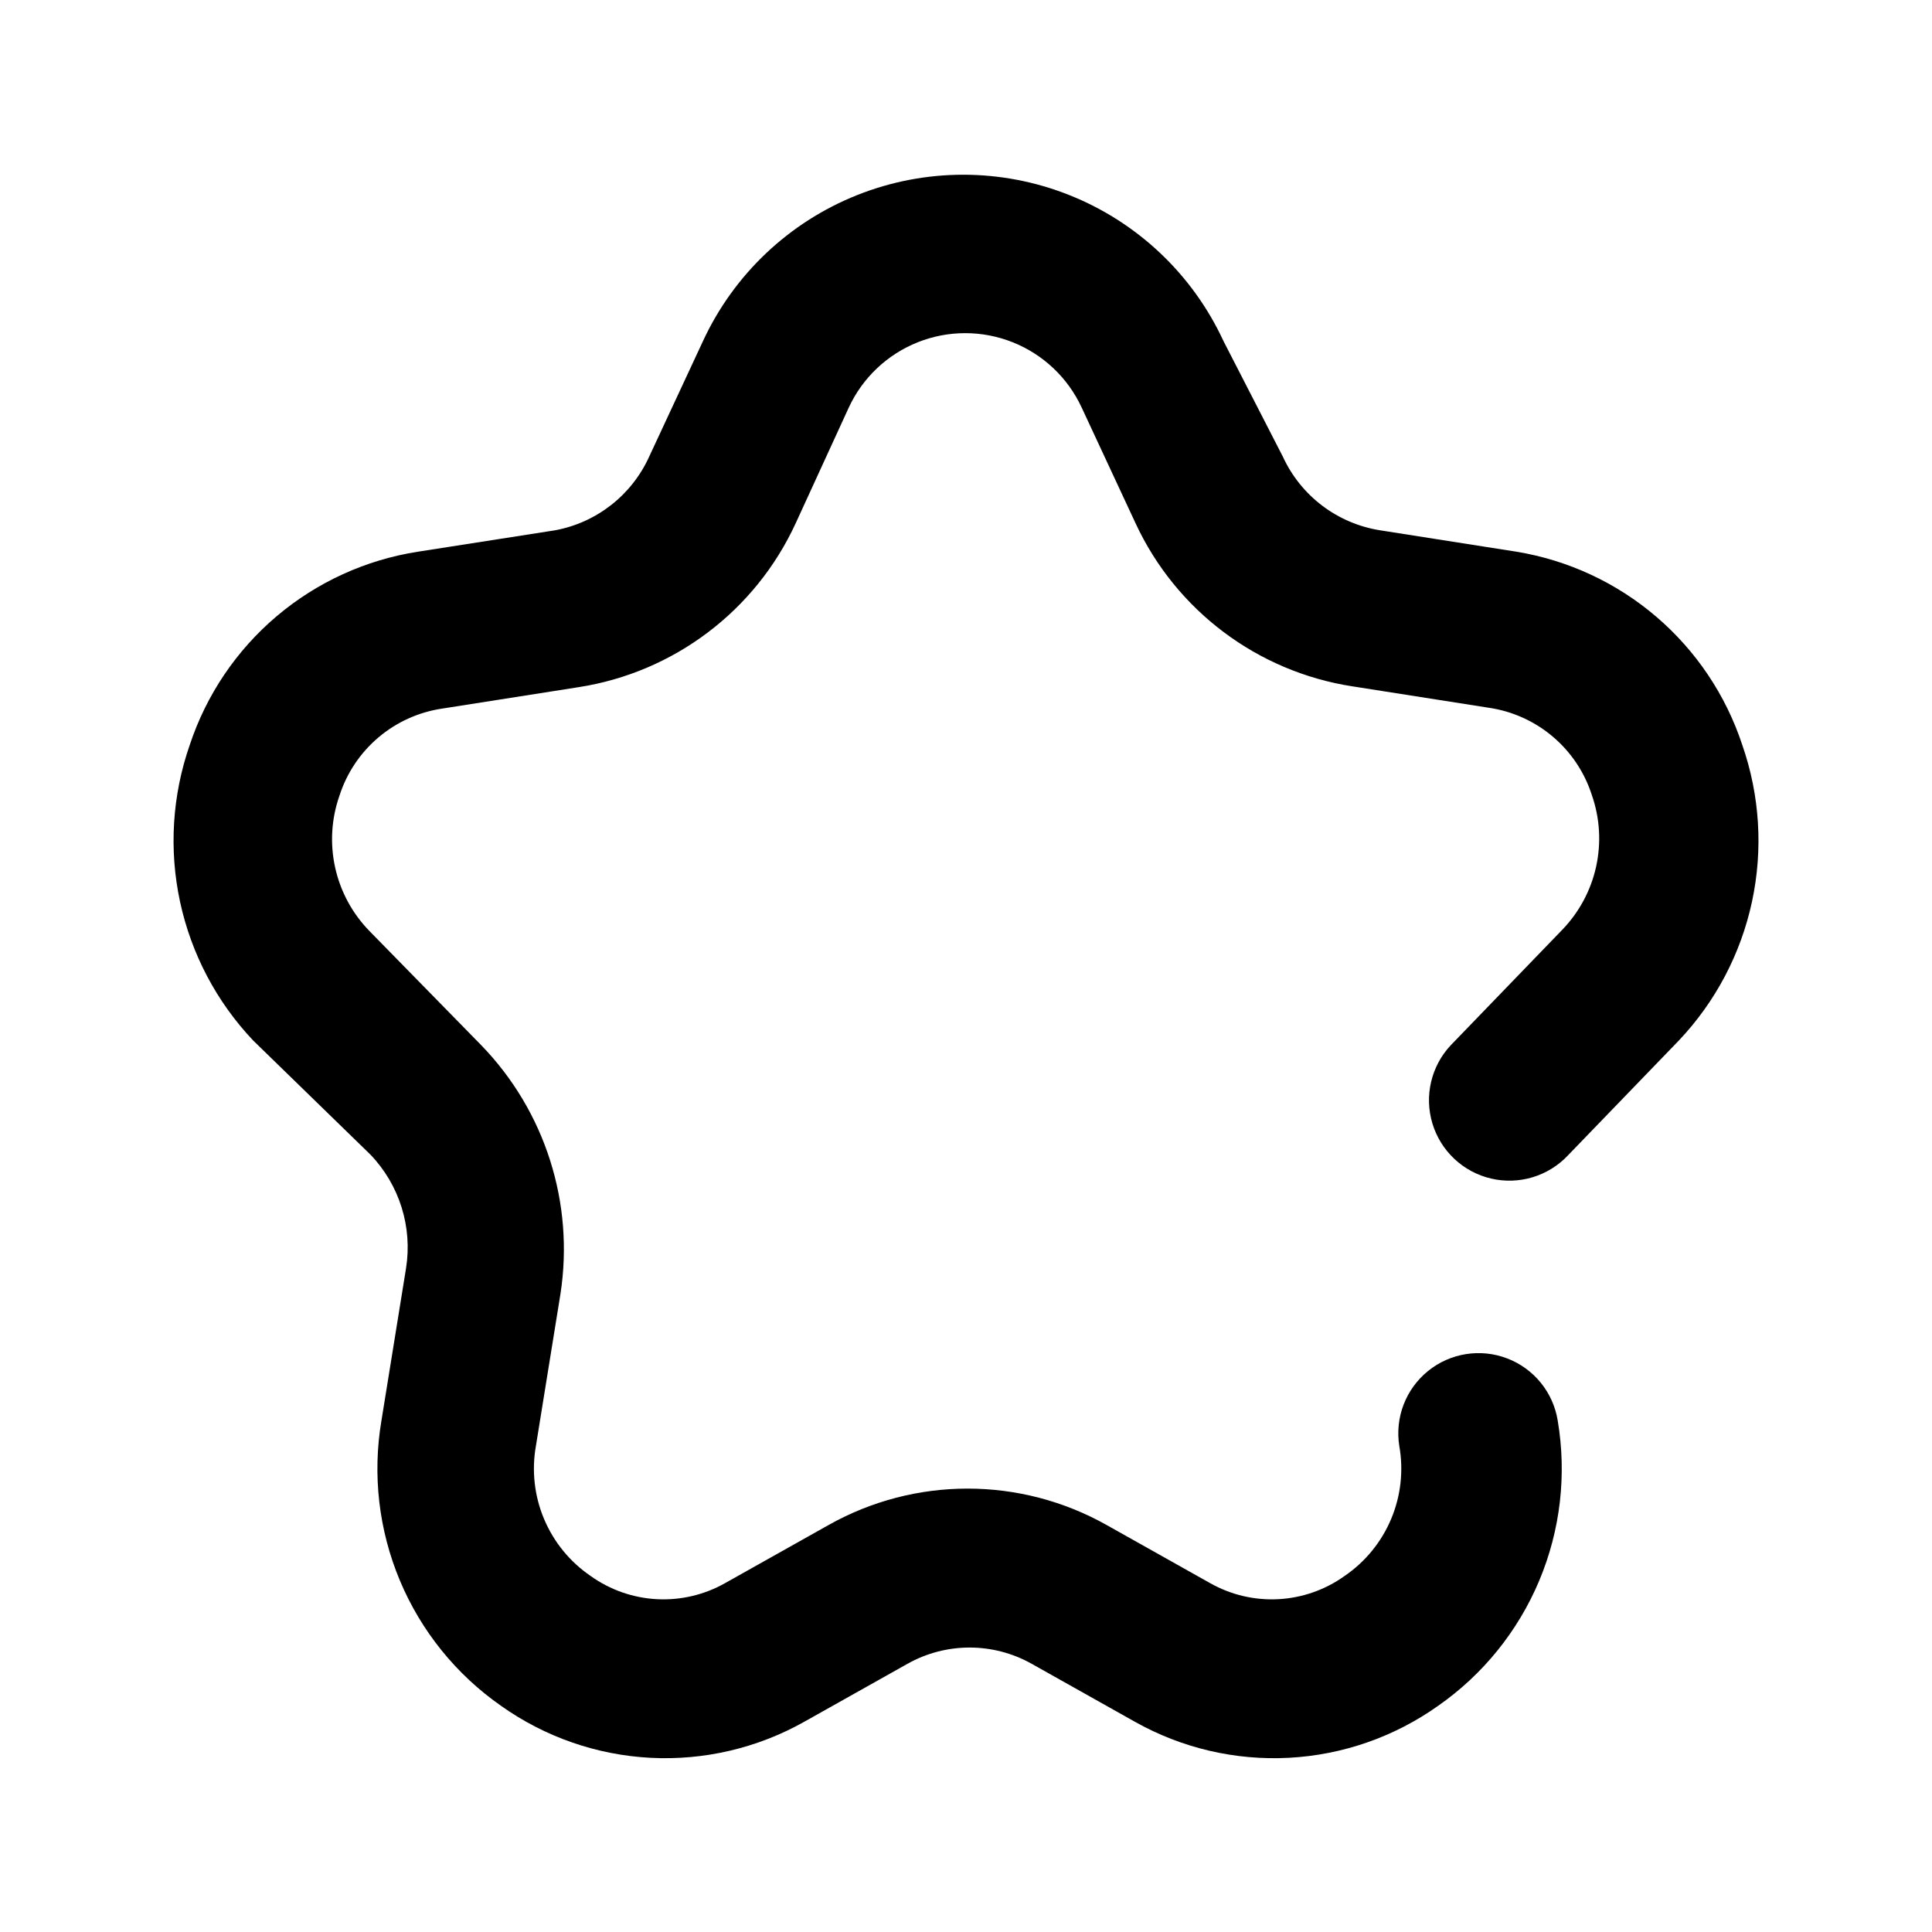 <?xml version="1.0" encoding="UTF-8"?>
<!-- Uploaded to: SVG Repo, www.svgrepo.com, Generator: SVG Repo Mixer Tools -->
<svg fill="#000000" width="800px" height="800px" version="1.1" viewBox="144 144 512 512" xmlns="http://www.w3.org/2000/svg">
 <path d="m588.93 419.73-29.391 30.438h0.004c-5.215 5.551-12.992 7.898-20.402 6.16-7.414-1.738-13.336-7.301-15.535-14.59-2.199-7.289-0.344-15.199 4.867-20.746l29.391-30.438v-0.004c4.543-4.644 7.699-10.465 9.109-16.809s1.016-12.953-1.133-19.086c-1.934-6.016-5.519-11.367-10.344-15.449-4.82-4.082-10.695-6.731-16.945-7.644l-36.105-5.668v0.004c-25.203-3.887-46.789-20.117-57.52-43.246l-14.273-30.648c-3.656-7.891-10.195-14.082-18.277-17.301-8.078-3.219-17.086-3.219-25.164 0-8.082 3.219-14.621 9.41-18.277 17.301l-14.062 30.648c-10.676 23.211-32.273 39.527-57.52 43.453l-36.105 5.668c-6.254 0.914-12.125 3.562-16.949 7.644s-8.406 9.434-10.34 15.449c-2.152 6.129-2.543 12.742-1.133 19.086 1.41 6.34 4.562 12.164 9.109 16.809l29.598 30.23c16.934 17.469 24.707 41.867 20.992 65.914l-6.508 40.305c-1.152 6.523-0.402 13.242 2.168 19.348 2.57 6.106 6.844 11.344 12.316 15.078 5.148 3.691 11.242 5.828 17.566 6.164 6.324 0.332 12.613-1.148 18.121-4.273l27.289-15.324c22.93-12.945 50.961-12.945 73.891 0l27.289 15.324c5.512 3.125 11.797 4.606 18.121 4.273 6.324-0.336 12.418-2.473 17.566-6.164 5.473-3.734 9.75-8.973 12.316-15.078 2.57-6.106 3.324-12.824 2.168-19.348-1.199-7.5 1.691-15.07 7.59-19.859 5.894-4.789 13.895-6.07 20.992-3.359 7.094 2.711 12.203 9 13.402 16.5 2.414 14.305 0.715 29.004-4.894 42.379-5.613 13.379-14.906 24.891-26.805 33.191-11.621 8.254-25.352 13.031-39.59 13.777-14.234 0.742-28.387-2.578-40.809-9.578l-27.289-15.324c-10.23-5.758-22.727-5.758-32.957 0l-27.289 15.324c-12.422 7-26.574 10.32-40.809 9.578-14.238-0.746-27.969-5.523-39.594-13.777-11.895-8.301-21.188-19.812-26.801-33.191-5.609-13.375-7.309-28.074-4.894-42.379l6.508-40.305c1.773-11-1.727-22.195-9.449-30.227l-31.066-30.23c-9.707-10.258-16.41-22.988-19.371-36.797-2.961-13.809-2.07-28.168 2.578-41.504 4.391-13.273 12.355-25.074 23.023-34.113 10.668-9.035 23.617-14.957 37.434-17.105l36.316-5.668c11.02-2.023 20.352-9.316 24.98-19.523l14.273-30.648c8.168-17.637 22.781-31.477 40.84-38.668 18.055-7.195 38.184-7.195 56.238 0 18.059 7.191 32.672 21.031 40.84 38.668l15.742 30.648c4.793 10.426 14.488 17.754 25.82 19.523l36.105 5.668h0.004c13.699 2.258 26.52 8.223 37.066 17.254 10.547 9.031 18.418 20.777 22.762 33.965 4.644 13.336 5.535 27.695 2.574 41.504s-9.664 26.539-19.371 36.797z"/>
</svg>